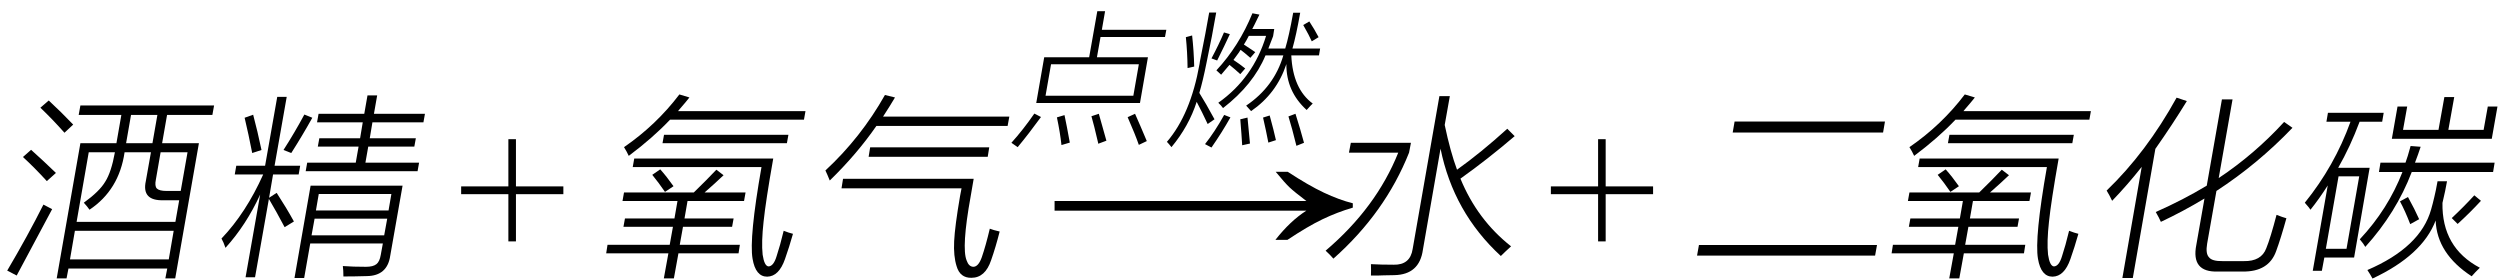 <svg xmlns="http://www.w3.org/2000/svg" xmlns:xlink="http://www.w3.org/1999/xlink" stroke-dasharray="none" shape-rendering="auto" font-family="'Dialog'" width="206" text-rendering="auto" fill-opacity="1" contentScriptType="text/ecmascript" color-interpolation="auto" color-rendering="auto" preserveAspectRatio="xMidYMid meet" font-size="12" fill="black" stroke="black" image-rendering="auto" stroke-miterlimit="10" zoomAndPan="magnify" version="1.0" stroke-linecap="square" stroke-linejoin="miter" contentStyleType="text/css" font-style="normal" height="23" stroke-width="1" stroke-dashoffset="0" font-weight="normal" stroke-opacity="1"><defs id="genericDefs"/><g><g text-rendering="optimizeLegibility" transform="translate(0,21)" color-rendering="optimizeQuality" color-interpolation="linearRGB" image-rendering="optimizeQuality"><path d="M6.625 -12.312 L17.641 -12.312 L17.5 -11.531 L13.766 -11.531 L13.359 -9.203 L16.391 -9.203 L14.438 1.938 L13.625 1.938 L13.781 1.125 L5.641 1.125 L5.484 1.938 L4.672 1.938 L6.625 -9.203 L9.594 -9.203 L10 -11.531 L6.484 -11.531 L6.625 -12.312 ZM7.312 -8.453 L6.312 -2.719 L14.453 -2.719 L14.766 -4.5 L13.484 -4.5 Q11.656 -4.438 12.016 -6.078 L12.438 -8.453 L10.266 -8.453 Q9.812 -5.344 7.375 -3.719 Q7.219 -3.953 6.906 -4.297 Q8.203 -5.234 8.672 -6.031 Q9.172 -6.812 9.469 -8.453 L7.312 -8.453 ZM6.172 -1.984 L5.766 0.375 L13.906 0.375 L14.312 -1.984 L6.172 -1.984 ZM13.719 -5.266 Q13.859 -5.266 14.141 -5.266 Q14.391 -5.266 14.578 -5.266 Q14.766 -5.266 14.891 -5.266 L15.453 -8.453 L13.234 -8.453 L12.844 -6.203 Q12.734 -5.672 12.922 -5.469 Q13.125 -5.266 13.719 -5.266 ZM0.594 1.297 Q2.281 -1.562 3.578 -4.141 Q3.906 -3.969 4.297 -3.766 Q3.906 -3.047 3.078 -1.484 Q2.297 -0.031 1.375 1.703 L0.594 1.297 ZM10.797 -11.531 L10.391 -9.203 L12.562 -9.203 L12.969 -11.531 L10.797 -11.531 ZM5.312 -10.062 Q4.312 -11.188 3.328 -12.125 L4.016 -12.719 Q5.031 -11.781 6.031 -10.734 L5.312 -10.062 ZM3.859 -6.078 Q2.828 -7.203 1.891 -8.062 L2.562 -8.656 Q3.641 -7.688 4.609 -6.75 L3.859 -6.078 Z" stroke="none"/></g><g text-rendering="optimizeLegibility" transform="translate(17.641,21)" color-rendering="optimizeQuality" color-interpolation="linearRGB" image-rendering="optimizeQuality"><path d="M7.422 1.906 L6.625 1.906 L7.953 -5.703 L15.531 -5.703 L14.516 0.062 Q14.281 1.734 12.578 1.75 Q11.547 1.781 10.656 1.781 Q10.656 1.281 10.609 0.922 Q11.109 0.953 11.5 0.969 Q11.891 0.984 12.516 0.984 Q13.109 0.984 13.375 0.766 Q13.641 0.562 13.734 0 L13.906 -0.938 L7.922 -0.938 L7.422 1.906 ZM8.672 -9.609 L12.031 -9.609 L12.25 -10.922 L8.484 -10.922 L8.609 -11.625 L12.375 -11.625 L12.641 -13.141 L13.438 -13.141 L13.172 -11.625 L17.375 -11.625 L17.25 -10.922 L13.047 -10.922 L12.828 -9.609 L16.625 -9.609 L16.5 -8.922 L12.703 -8.922 L12.469 -7.594 L16.891 -7.594 L16.766 -6.891 L7.547 -6.891 L7.672 -7.594 L11.672 -7.594 L11.906 -8.922 L8.547 -8.922 L8.672 -9.609 ZM1.828 -7.344 L4.203 -7.344 L5.203 -13.016 L5.984 -13.016 L4.984 -7.344 L7.094 -7.344 L6.969 -6.625 L4.859 -6.625 L4.531 -4.703 L5.156 -5.109 Q5.969 -3.859 6.578 -2.75 L5.812 -2.281 Q5.125 -3.578 4.516 -4.609 L3.375 1.844 L2.594 1.844 L3.797 -4.969 Q2.641 -2.453 0.938 -0.578 Q0.781 -1.047 0.609 -1.344 Q2.625 -3.453 4.047 -6.625 L1.703 -6.625 L1.828 -7.344 ZM8.281 -2.984 L8.031 -1.609 L14.016 -1.609 L14.266 -2.984 L8.281 -2.984 ZM8.625 -5.016 L8.391 -3.656 L14.375 -3.656 L14.609 -5.016 L8.625 -5.016 ZM6.359 -8.391 L5.719 -8.641 Q6.641 -10.078 7.438 -11.562 L8.094 -11.297 Q7.266 -9.812 6.359 -8.391 ZM2.516 -11.297 L3.219 -11.547 Q3.578 -10.203 3.906 -8.641 L3.141 -8.391 Q2.844 -9.922 2.516 -11.297 Z" stroke="none"/></g><g text-rendering="optimizeLegibility" transform="translate(37.702,21)" color-rendering="optimizeQuality" color-interpolation="linearRGB" image-rendering="optimizeQuality"><path d="M4.188 -1.109 L4.188 -5 L0.297 -5 L0.297 -5.641 L4.188 -5.641 L4.188 -9.531 L4.812 -9.531 L4.812 -5.641 L8.719 -5.641 L8.719 -5 L4.812 -5 L4.812 -1.109 L4.188 -1.109 Z" stroke="none"/></g><g text-rendering="optimizeLegibility" transform="translate(49.403,21)" color-rendering="optimizeQuality" color-interpolation="linearRGB" image-rendering="optimizeQuality"><path d="M2.016 -5.141 L7.766 -5.141 Q8.875 -6.219 9.625 -7.016 L10.219 -6.562 Q9.516 -5.891 8.656 -5.141 L12.031 -5.141 L11.906 -4.438 L7.25 -4.438 L7 -3 L11.047 -3 L10.922 -2.312 L6.875 -2.312 L6.609 -0.828 L11.562 -0.828 L11.453 -0.125 L6.5 -0.125 L6.125 1.938 L5.297 1.938 L5.672 -0.125 L0.547 -0.125 L0.656 -0.828 L5.781 -0.828 L6.047 -2.312 L1.969 -2.312 L2.094 -3 L6.172 -3 L6.422 -4.438 L1.891 -4.438 L2.016 -5.141 ZM14.594 0.094 Q14.875 -0.75 15.172 -1.984 Q15.609 -1.812 15.938 -1.734 Q15.625 -0.625 15.281 0.344 Q14.781 1.781 13.812 1.797 Q12.859 1.797 12.609 0.328 Q12.312 -1.375 13.344 -7.234 L2.734 -7.234 L2.859 -7.938 L14.312 -7.938 Q13.688 -4.406 13.516 -2.734 Q13.328 -1.047 13.438 -0.016 Q13.578 0.922 13.922 0.953 Q14.344 0.938 14.594 0.094 ZM6.578 -13.219 L7.406 -12.969 Q7.141 -12.625 6.594 -12 Q6.5 -11.891 6.469 -11.844 L16.969 -11.844 L16.844 -11.141 L5.812 -11.141 Q4.391 -9.641 2.406 -8.156 Q2.25 -8.5 2.016 -8.875 Q4.672 -10.703 6.578 -13.219 ZM5.312 -9.891 L15.562 -9.891 L15.438 -9.203 L5.188 -9.203 L5.312 -9.891 ZM4.344 -6.594 L5 -7.047 Q5.531 -6.453 6.094 -5.656 L5.391 -5.188 Q4.891 -5.922 4.344 -6.594 Z" stroke="none"/></g><g text-rendering="optimizeLegibility" transform="translate(66.372,21)" color-rendering="optimizeQuality" color-interpolation="linearRGB" image-rendering="optimizeQuality"><path d="M2.969 -5.484 L3.094 -6.266 L13.859 -6.266 L13.609 -4.812 Q12.844 -0.578 13.281 0.469 Q13.453 0.969 13.828 0.984 Q14.25 0.984 14.531 0.188 Q14.859 -0.766 15.188 -2.156 Q15.453 -2.047 16 -1.922 Q15.672 -0.625 15.297 0.438 Q14.812 1.891 13.672 1.891 Q12.734 1.906 12.453 0.938 Q12.188 0.109 12.25 -1.125 Q12.312 -2.375 12.734 -4.828 L12.859 -5.484 L2.969 -5.484 ZM2 -6.125 Q1.781 -6.672 1.641 -6.953 Q4.562 -9.656 6.547 -13.172 L7.375 -12.969 Q7 -12.328 6.391 -11.391 L16.797 -11.391 L16.656 -10.625 L5.844 -10.625 Q4.234 -8.297 2 -6.125 ZM5.328 -8.859 L15.141 -8.859 L15.016 -8.078 L5.203 -8.078 L5.328 -8.859 Z" stroke="none"/></g><g text-rendering="optimizeLegibility" transform="translate(85.856,21) matrix(1.666,0,0,1,0,0)" color-rendering="optimizeQuality" color-interpolation="linearRGB" image-rendering="optimizeQuality"><path d="M12.156 -6.844 Q13.188 -5.719 13.945 -5.125 Q14.703 -4.531 15.375 -4.25 L15.375 -3.891 Q14.609 -3.516 13.883 -2.938 Q13.156 -2.359 12.141 -1.234 L11.547 -1.234 Q12.281 -2.797 13.078 -3.641 L0.625 -3.641 L0.625 -4.438 L13.078 -4.438 Q12.484 -5.188 12.25 -5.555 Q12.016 -5.922 11.562 -6.844 L12.156 -6.844 Z" stroke="none"/></g><g text-rendering="optimizeLegibility" transform="translate(83.168,10.797)" color-rendering="optimizeQuality" color-interpolation="linearRGB" image-rendering="optimizeQuality"><path d="M7.25 -9.875 L7.891 -9.875 L7.625 -8.344 L12.938 -8.344 L12.828 -7.75 L7.516 -7.75 L7.219 -6.078 L11.422 -6.078 L10.766 -2.312 L2.219 -2.312 L2.875 -6.078 L6.578 -6.078 L7.25 -9.875 ZM3.438 -5.5 L2.984 -2.906 L10.219 -2.906 L10.672 -5.5 L3.438 -5.5 ZM0.172 0.969 Q1.156 -0.125 2.062 -1.438 L2.609 -1.156 Q1.609 0.219 0.688 1.328 L0.172 0.969 ZM10.672 1.141 Q10.375 0.281 9.75 -1.141 L10.359 -1.422 Q10.797 -0.438 11.328 0.828 L10.672 1.141 ZM7.328 1.047 Q7.328 1.016 7.312 0.953 Q6.969 -0.531 6.766 -1.219 L7.375 -1.422 Q7.562 -0.797 8 0.797 L7.328 1.047 ZM4.547 -1.312 Q4.734 -0.438 4.984 0.953 L4.297 1.156 Q4.188 0.141 3.922 -1.125 L4.547 -1.312 Z" stroke="none"/></g><g text-rendering="optimizeLegibility" transform="translate(96.106,10.797)" color-rendering="optimizeQuality" color-interpolation="linearRGB" image-rendering="optimizeQuality"><path d="M11.562 -1.734 Q9.875 -3.266 9.891 -5.516 Q9.094 -3.094 6.984 -1.641 Q6.75 -1.906 6.578 -2.094 Q8.891 -3.656 9.641 -6.234 L8.172 -6.234 Q7.172 -3.828 4.672 -1.891 Q4.531 -2.094 4.281 -2.328 Q7.172 -4.375 8.219 -7.844 L6.797 -7.844 Q6.609 -7.469 6.391 -7.125 Q6.625 -6.984 7.031 -6.703 Q7.234 -6.578 7.328 -6.5 L6.922 -6.031 Q6.422 -6.469 6.125 -6.688 Q6.062 -6.625 6 -6.5 Q5.688 -6.078 5.531 -5.859 Q6.031 -5.531 6.5 -5.156 L6.094 -4.688 Q5.938 -4.828 5.656 -5.078 Q5.359 -5.328 5.203 -5.453 Q4.859 -5.031 4.516 -4.641 Q4.375 -4.781 4.125 -5 Q6 -7.016 7.094 -9.703 L7.672 -9.594 Q7.609 -9.484 7.516 -9.281 Q7.234 -8.688 7.078 -8.406 L8.891 -8.406 L8.797 -7.812 Q8.578 -7.25 8.406 -6.797 L9.797 -6.797 Q10.109 -7.828 10.453 -9.75 L11.031 -9.75 Q10.703 -7.891 10.391 -6.797 L12.672 -6.797 L12.578 -6.234 L10.297 -6.234 Q10.422 -3.469 12.062 -2.266 Q11.938 -2.156 11.562 -1.734 ZM3.531 -9.766 L4.109 -9.766 Q3.797 -7.922 3.312 -5.625 Q3.016 -4.141 2.719 -3.141 Q3.25 -2.297 3.969 -0.969 L3.406 -0.578 Q2.938 -1.578 2.5 -2.406 Q1.859 -0.406 0.422 1.328 Q0.203 1.047 0.047 0.891 Q2 -1.375 2.734 -5.516 Q2.75 -5.594 2.766 -5.734 Q3.281 -8.297 3.531 -9.766 ZM3.719 1.359 L3.188 1.078 Q3.984 0.078 4.766 -1.328 L5.281 -1.125 Q4.578 0.125 3.719 1.359 ZM10.062 -1.203 L10.641 -1.422 Q11.047 -0.141 11.344 0.969 L10.719 1.219 Q10.359 -0.25 10.062 -1.203 ZM1.609 -7.734 L2.125 -7.875 Q2.266 -6.594 2.297 -5.312 L1.75 -5.188 Q1.734 -6.5 1.609 -7.734 ZM6.094 -0.969 L6.688 -1.109 Q6.781 -0.25 6.891 1.031 L6.25 1.172 Q6.203 0.344 6.094 -0.969 ZM7.969 -1.109 L8.516 -1.281 Q8.859 -0.031 9.031 0.75 L8.406 0.953 Q8.219 -0.031 7.969 -1.109 ZM4.188 -5.812 L3.719 -5.984 Q4.328 -7.125 4.75 -8.125 L5.234 -7.984 Q4.828 -7.094 4.188 -5.812 ZM11.281 -8.734 L11.781 -9.031 Q12.203 -8.391 12.547 -7.734 L11.984 -7.391 Q11.781 -7.859 11.281 -8.734 Z" stroke="none"/></g><g text-rendering="optimizeLegibility" transform="translate(108.778,21)" color-rendering="optimizeQuality" color-interpolation="linearRGB" image-rendering="optimizeQuality"><path d="M9.828 -13.078 L10.688 -13.078 L10.266 -10.703 Q10.734 -8.484 11.281 -7.016 Q13.234 -8.406 15.422 -10.391 L16.031 -9.781 Q13.781 -7.859 11.562 -6.281 Q12.953 -2.891 15.734 -0.703 Q15.219 -0.234 14.891 0.094 Q10.984 -3.5 9.922 -8.75 L8.469 -0.422 Q8.188 1.625 6.125 1.672 Q5.688 1.688 5.25 1.688 Q5.047 1.703 4.797 1.703 Q4.594 1.703 4.188 1.703 Q4.203 1.25 4.188 0.766 Q5 0.812 6.062 0.812 Q7.422 0.844 7.625 -0.484 L9.828 -13.078 ZM2.375 -8.422 L2.531 -9.234 L7.484 -9.234 L7.328 -8.422 Q5.359 -3.469 1.094 0.312 Q0.844 0.016 0.453 -0.344 Q4.625 -3.891 6.438 -8.422 L2.375 -8.422 Z" stroke="none"/></g><g text-rendering="optimizeLegibility" transform="translate(127.495,21)" color-rendering="optimizeQuality" color-interpolation="linearRGB" image-rendering="optimizeQuality"><path d="M4.188 -1.109 L4.188 -5 L0.297 -5 L0.297 -5.641 L4.188 -5.641 L4.188 -9.531 L4.812 -9.531 L4.812 -5.641 L8.719 -5.641 L8.719 -5 L4.812 -5 L4.812 -1.109 L4.188 -1.109 Z" stroke="none"/></g><g text-rendering="optimizeLegibility" transform="translate(139.196,21)" color-rendering="optimizeQuality" color-interpolation="linearRGB" image-rendering="optimizeQuality"><path d="M3.734 -10.984 L16.125 -10.984 L15.969 -10.078 L3.578 -10.078 L3.734 -10.984 ZM0.797 -0.812 L15.469 -0.812 L15.312 0.062 L0.641 0.062 L0.797 -0.812 Z" stroke="none"/></g><g text-rendering="optimizeLegibility" transform="translate(155.321,21)" color-rendering="optimizeQuality" color-interpolation="linearRGB" image-rendering="optimizeQuality"><path d="M2.016 -5.141 L7.766 -5.141 Q8.875 -6.219 9.625 -7.016 L10.219 -6.562 Q9.516 -5.891 8.656 -5.141 L12.031 -5.141 L11.906 -4.438 L7.25 -4.438 L7 -3 L11.047 -3 L10.922 -2.312 L6.875 -2.312 L6.609 -0.828 L11.562 -0.828 L11.453 -0.125 L6.5 -0.125 L6.125 1.938 L5.297 1.938 L5.672 -0.125 L0.547 -0.125 L0.656 -0.828 L5.781 -0.828 L6.047 -2.312 L1.969 -2.312 L2.094 -3 L6.172 -3 L6.422 -4.438 L1.891 -4.438 L2.016 -5.141 ZM14.594 0.094 Q14.875 -0.75 15.172 -1.984 Q15.609 -1.812 15.938 -1.734 Q15.625 -0.625 15.281 0.344 Q14.781 1.781 13.812 1.797 Q12.859 1.797 12.609 0.328 Q12.312 -1.375 13.344 -7.234 L2.734 -7.234 L2.859 -7.938 L14.312 -7.938 Q13.688 -4.406 13.516 -2.734 Q13.328 -1.047 13.438 -0.016 Q13.578 0.922 13.922 0.953 Q14.344 0.938 14.594 0.094 ZM6.578 -13.219 L7.406 -12.969 Q7.141 -12.625 6.594 -12 Q6.5 -11.891 6.469 -11.844 L16.969 -11.844 L16.844 -11.141 L5.812 -11.141 Q4.391 -9.641 2.406 -8.156 Q2.25 -8.5 2.016 -8.875 Q4.672 -10.703 6.578 -13.219 ZM5.312 -9.891 L15.562 -9.891 L15.438 -9.203 L5.188 -9.203 L5.312 -9.891 ZM4.344 -6.594 L5 -7.047 Q5.531 -6.453 6.094 -5.656 L5.391 -5.188 Q4.891 -5.922 4.344 -6.594 Z" stroke="none"/></g><g text-rendering="optimizeLegibility" transform="translate(172.29,21)" color-rendering="optimizeQuality" color-interpolation="linearRGB" image-rendering="optimizeQuality"><path d="M5.766 -2.719 Q5.625 -3.047 5.344 -3.531 Q7.609 -4.531 9.547 -5.703 L10.797 -12.812 L11.672 -12.812 L10.531 -6.328 Q13.469 -8.281 15.922 -10.953 L16.609 -10.469 Q13.75 -7.484 10.344 -5.266 L9.578 -0.922 Q9.438 -0.094 9.734 0.203 Q9.984 0.531 10.859 0.516 L12.594 0.516 Q14.047 0.547 14.453 -0.547 Q14.797 -1.391 15.297 -3.297 Q15.812 -3.094 16.109 -3.016 Q15.656 -1.375 15.266 -0.312 Q14.656 1.406 12.5 1.375 L10.469 1.375 Q8.234 1.453 8.688 -0.828 L9.359 -4.641 Q7.594 -3.578 5.766 -2.719 ZM1.75 -4.453 Q1.531 -4.922 1.297 -5.297 Q4.578 -8.453 7.062 -12.953 L7.906 -12.672 Q6.719 -10.734 5.312 -8.734 L3.453 1.906 L2.594 1.906 L4.188 -7.25 Q3.016 -5.766 1.75 -4.453 Z" stroke="none"/></g><g text-rendering="optimizeLegibility" transform="translate(188.9,21)" color-rendering="optimizeQuality" color-interpolation="linearRGB" image-rendering="optimizeQuality"><path d="M2.922 -11.703 L7.516 -11.703 L7.391 -10.969 L5.531 -10.969 Q4.766 -8.922 3.766 -7.172 L6.359 -7.172 L5.078 0.219 L2.625 0.219 L2.422 1.312 L1.672 1.312 L2.906 -5.719 Q2.188 -4.594 1.484 -3.719 Q1.375 -3.891 1.094 -4.203 Q1.047 -4.266 1.016 -4.297 Q3.469 -7.328 4.781 -10.969 L2.797 -10.969 L2.922 -11.703 ZM5.547 -1.281 Q7.875 -3.766 9.062 -6.828 L7.125 -6.828 L7.25 -7.594 L9.312 -7.594 Q9.484 -8.047 9.734 -8.969 L10.562 -8.906 Q10.359 -8.281 10.094 -7.594 L16.656 -7.594 L16.531 -6.828 L9.828 -6.828 Q8.547 -3.469 6 -0.656 Q5.875 -0.891 5.547 -1.281 ZM14.766 1.766 Q11.906 -0.094 11.797 -2.828 Q10.703 0.031 6.594 1.953 Q6.422 1.625 6.172 1.25 Q10.547 -0.625 11.422 -3.734 Q11.562 -4.219 11.688 -4.766 Q11.812 -5.266 11.953 -6.062 L12.734 -6.062 Q12.609 -5.328 12.359 -4.281 Q12.297 -0.594 15.438 1.062 Q15.062 1.422 14.766 1.766 ZM8.188 -9.562 L8.656 -12.219 L9.453 -12.219 L9.109 -10.297 L12.031 -10.297 L12.516 -13 L13.328 -13 L12.844 -10.297 L15.75 -10.297 L16.094 -12.219 L16.891 -12.219 L16.422 -9.562 L8.188 -9.562 ZM3.797 -6.469 L2.75 -0.5 L4.453 -0.5 L5.5 -6.469 L3.797 -6.469 ZM13.609 -2.547 L13.125 -3.031 Q14.109 -3.953 14.984 -4.906 L15.531 -4.453 Q14.609 -3.453 13.609 -2.547 ZM8.859 -4.406 L9.516 -4.766 Q10.078 -3.75 10.438 -2.938 L9.703 -2.531 Q9.281 -3.625 8.859 -4.406 Z" stroke="none"/></g></g></svg>